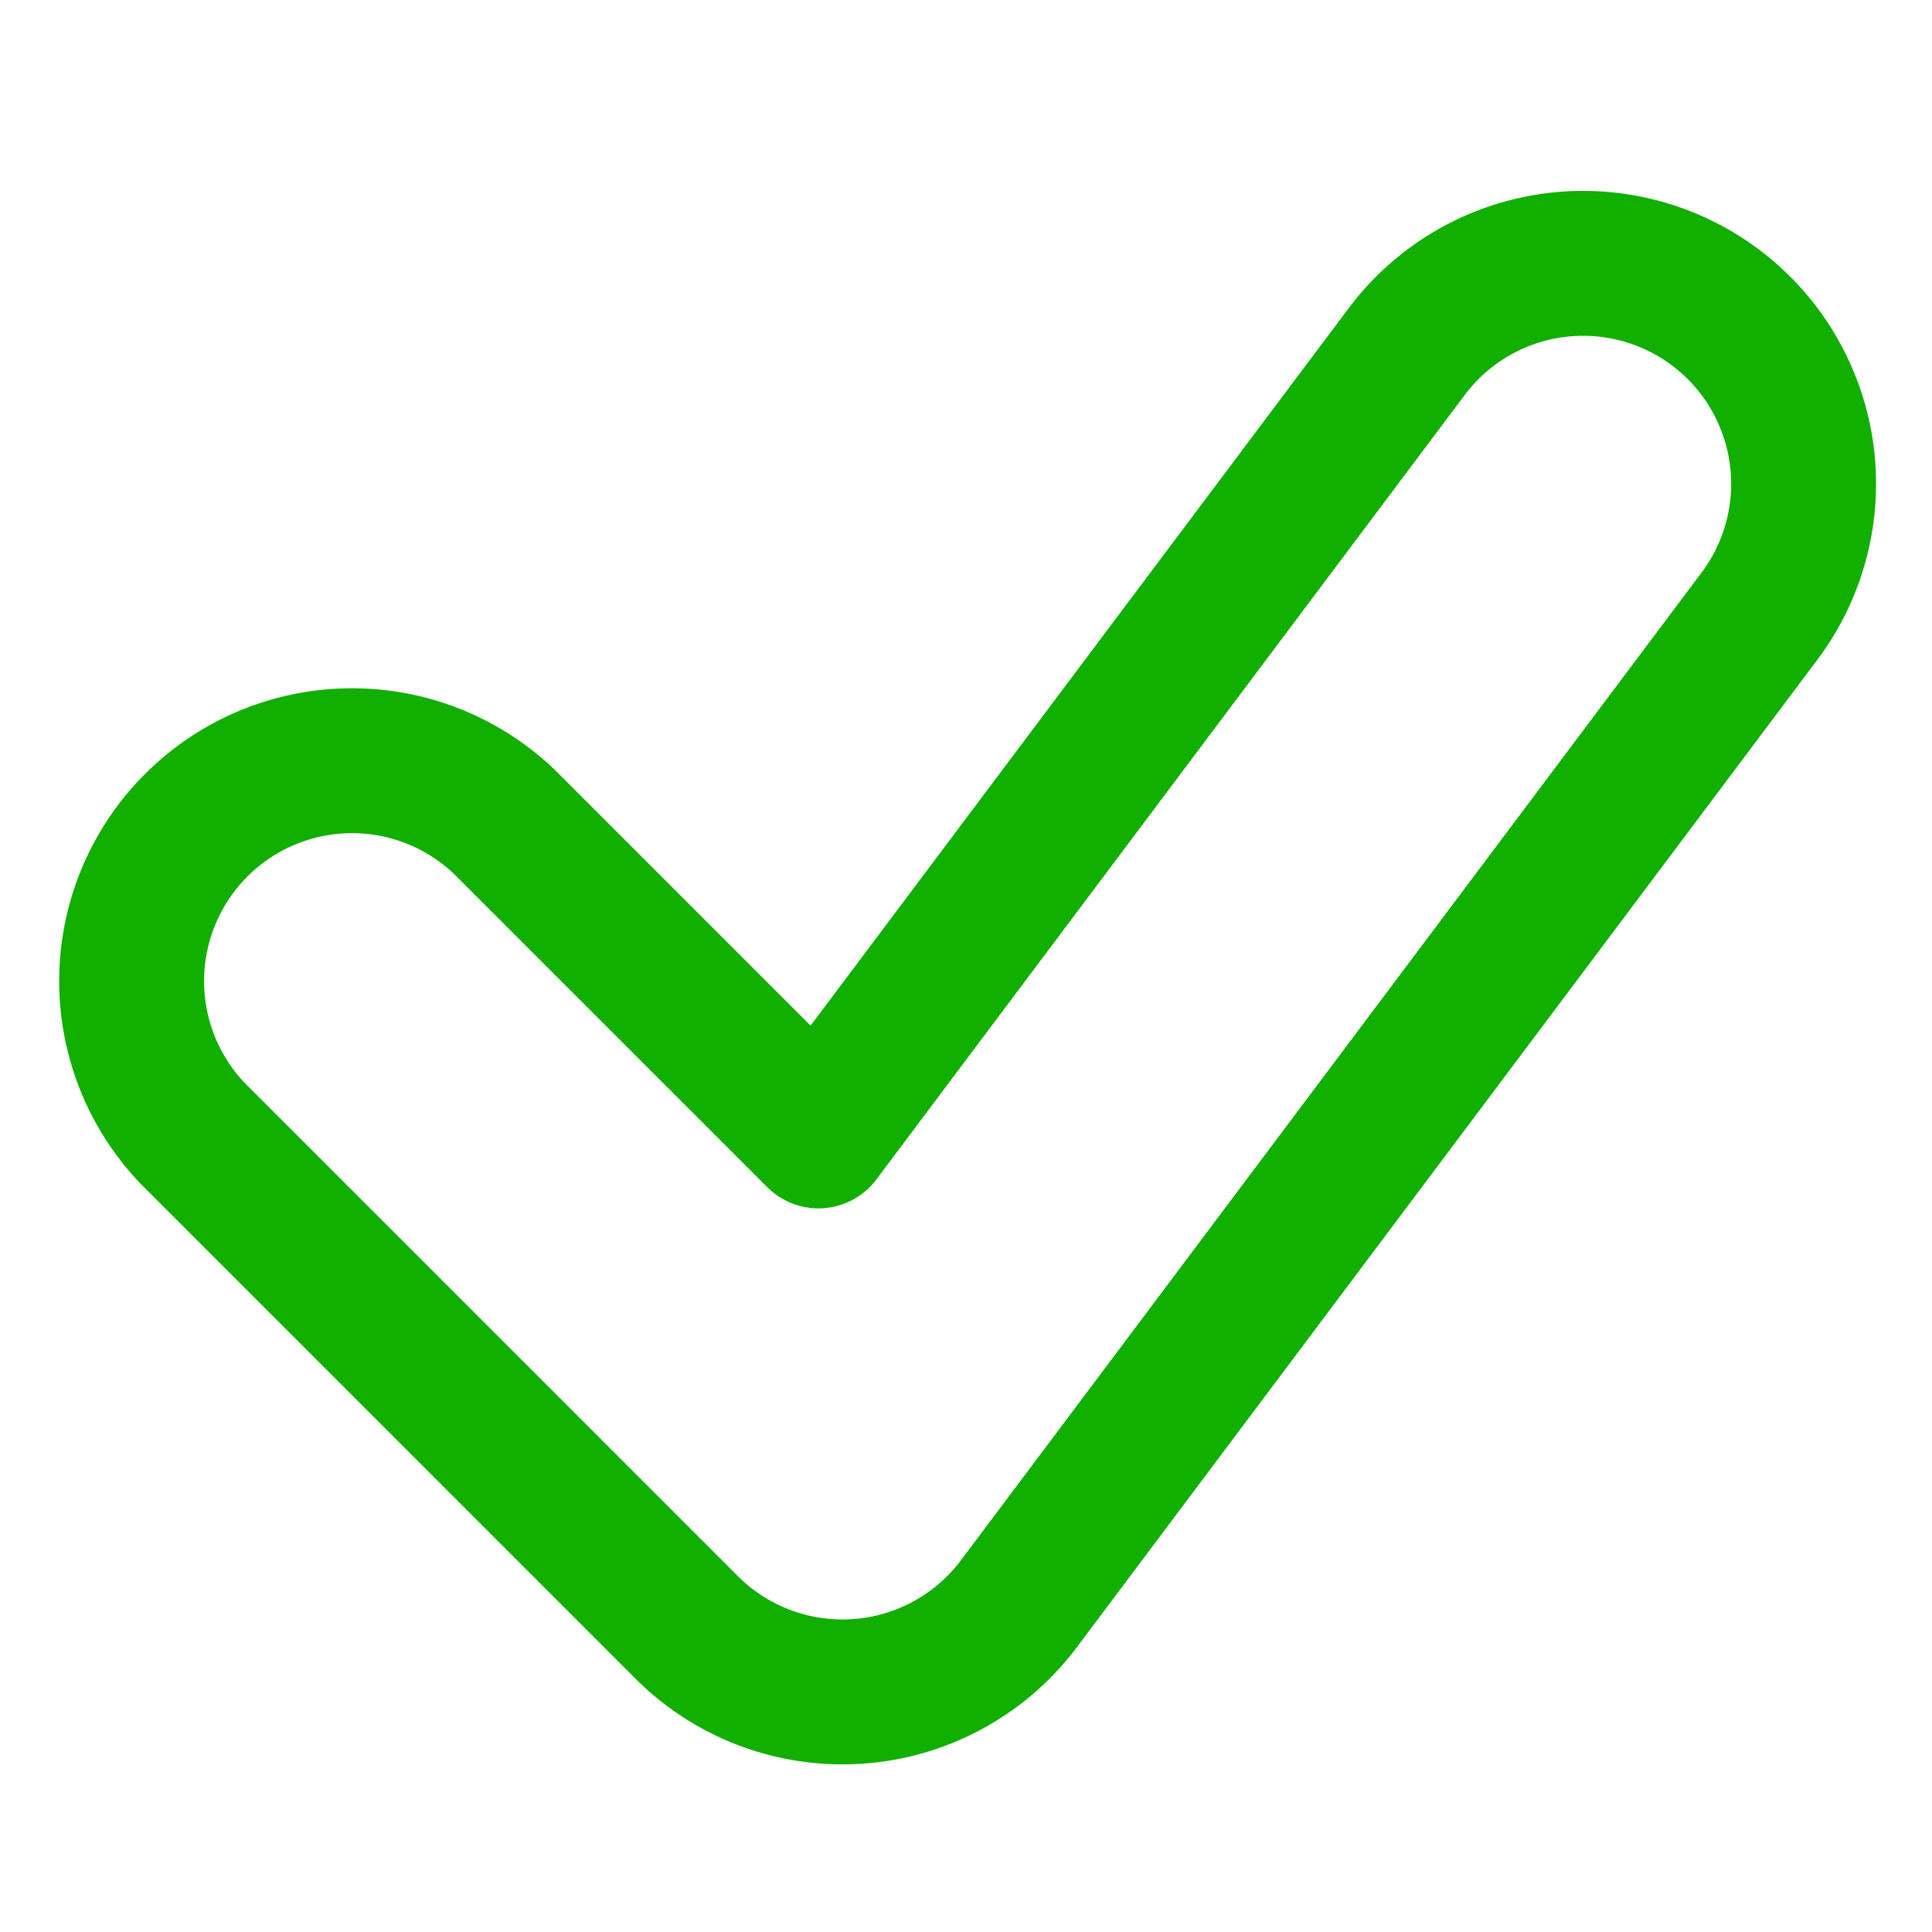<svg xmlns="http://www.w3.org/2000/svg" viewBox="-1.5 -1.5 40 40" id="Check-Double--Streamline-Ultimate.svg" height="40" width="40"><desc>Check Double Streamline Icon: https://streamlinehq.com</desc><path d="M12.716 32.193 2.493 21.969A4.563 4.563 0 0 1 8.942 15.515l6.503 6.503 12.179 -16.238A4.563 4.563 0 1 1 34.93 11.254L19.595 31.704a4.565 4.565 0 0 1 -6.879 0.489Z" fill="none" stroke="#11af00" stroke-linejoin="round" stroke-width="3"></path></svg>